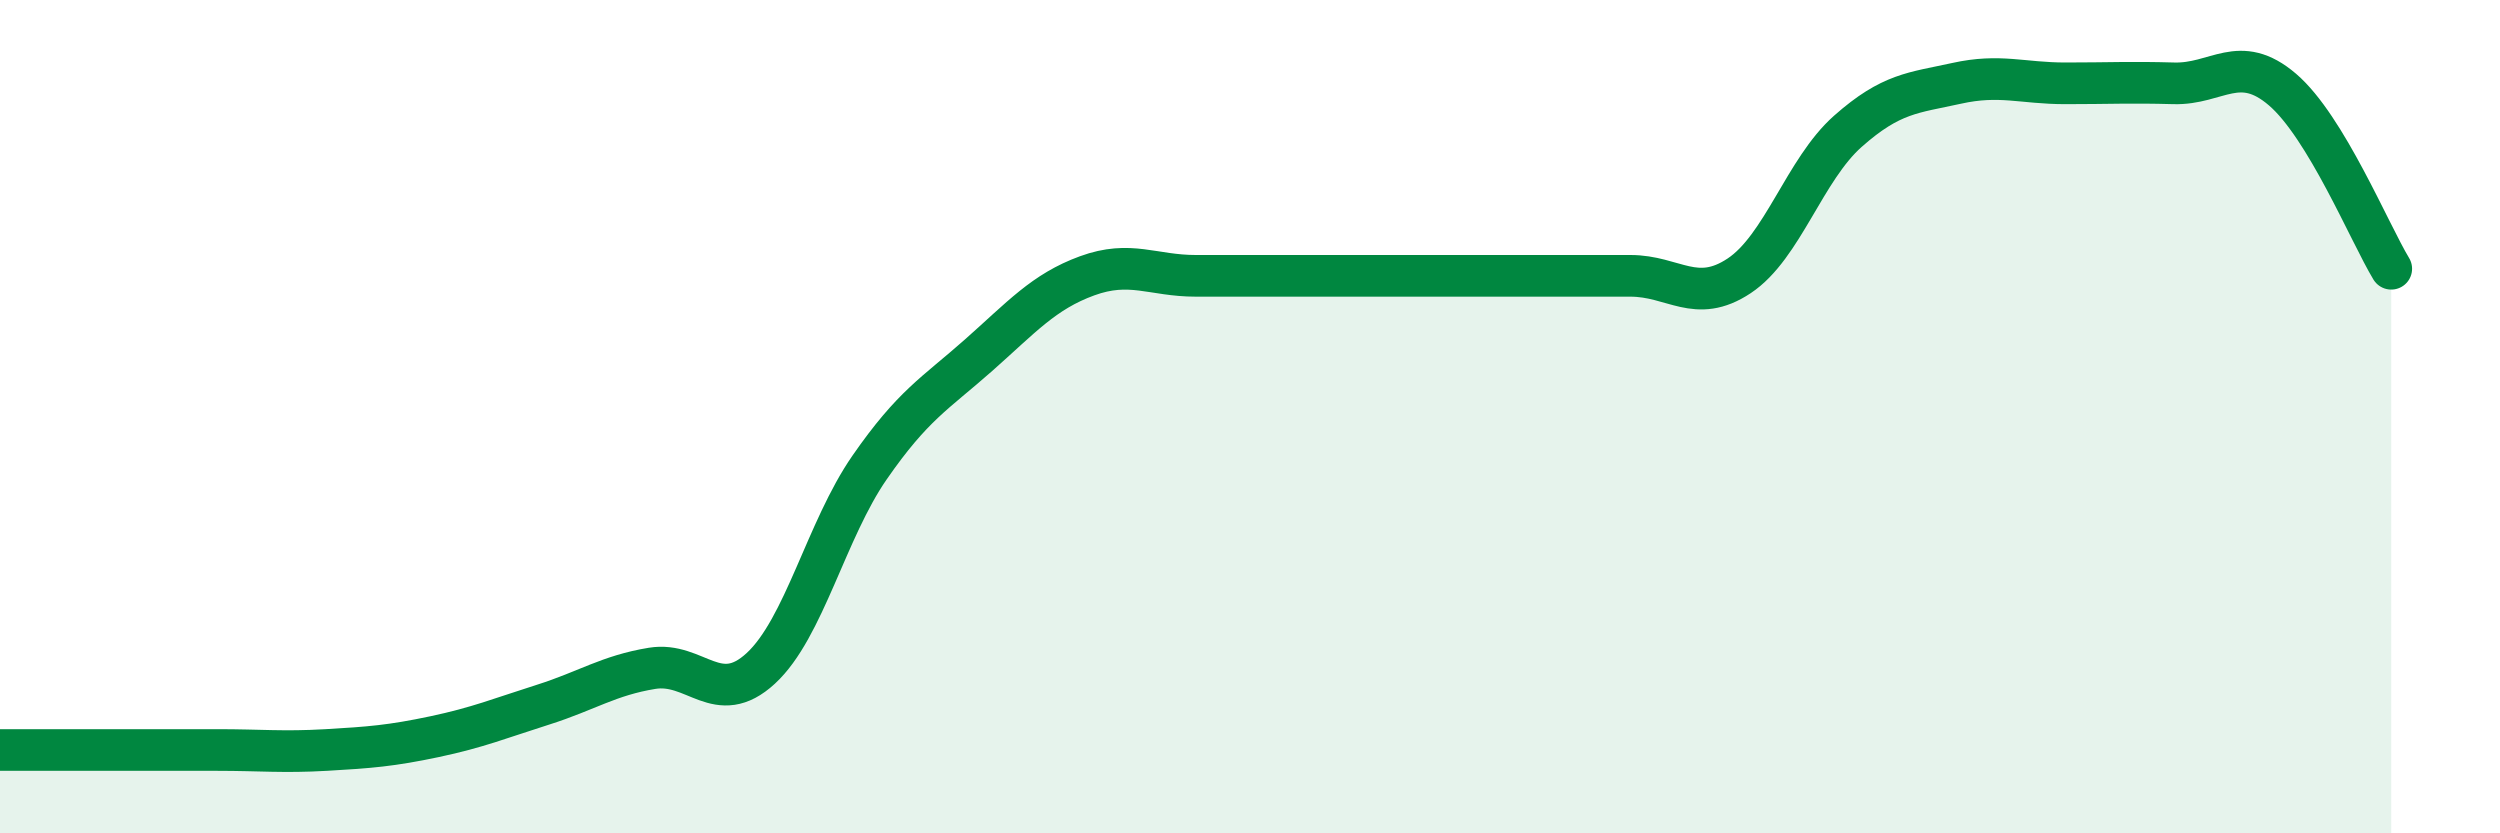 
    <svg width="60" height="20" viewBox="0 0 60 20" xmlns="http://www.w3.org/2000/svg">
      <path
        d="M 0,18 C 0.52,18 1.57,18 2.61,18 C 3.65,18 4.18,18 5.22,18 C 6.26,18 6.79,18.06 7.83,18 C 8.87,17.94 9.39,17.9 10.43,17.68 C 11.47,17.46 12,17.24 13.04,16.91 C 14.08,16.58 14.61,16.21 15.65,16.04 C 16.69,15.87 17.22,17 18.26,16.04 C 19.3,15.08 19.83,12.72 20.87,11.22 C 21.91,9.72 22.44,9.45 23.48,8.53 C 24.52,7.61 25.05,7 26.09,6.62 C 27.13,6.24 27.66,6.62 28.7,6.62 C 29.74,6.62 30.26,6.62 31.3,6.62 C 32.34,6.62 32.87,6.62 33.91,6.62 C 34.95,6.62 35.48,6.62 36.52,6.62 C 37.56,6.62 38.09,6.62 39.13,6.62 C 40.17,6.62 40.7,7.31 41.74,6.62 C 42.78,5.93 43.31,4.07 44.35,3.15 C 45.39,2.23 45.92,2.23 46.96,2 C 48,1.77 48.53,2 49.57,2 C 50.61,2 51.13,1.97 52.17,2 C 53.21,2.03 53.74,1.26 54.78,2.15 C 55.82,3.04 56.87,5.59 57.39,6.45L57.39 20L0 20Z"
        fill="#008740"
        opacity="0.1"
        stroke-linecap="round"
        stroke-linejoin="round"
      />
      <path
        d="M 0,18 C 0.52,18 1.57,18 2.61,18 C 3.65,18 4.18,18 5.22,18 C 6.26,18 6.79,18.06 7.83,18 C 8.87,17.94 9.39,17.9 10.43,17.68 C 11.47,17.46 12,17.24 13.04,16.91 C 14.08,16.58 14.61,16.21 15.65,16.04 C 16.69,15.87 17.22,17 18.26,16.04 C 19.3,15.08 19.83,12.72 20.87,11.22 C 21.91,9.72 22.44,9.45 23.48,8.53 C 24.52,7.61 25.05,7 26.09,6.62 C 27.13,6.24 27.66,6.62 28.7,6.62 C 29.74,6.62 30.26,6.62 31.3,6.62 C 32.34,6.62 32.87,6.62 33.91,6.62 C 34.95,6.62 35.48,6.62 36.52,6.62 C 37.56,6.62 38.09,6.62 39.13,6.62 C 40.17,6.62 40.7,7.31 41.74,6.62 C 42.78,5.93 43.31,4.07 44.35,3.15 C 45.39,2.23 45.92,2.23 46.96,2 C 48,1.77 48.53,2 49.57,2 C 50.61,2 51.13,1.97 52.17,2 C 53.21,2.03 53.74,1.26 54.78,2.15 C 55.82,3.04 56.87,5.59 57.39,6.45"
        stroke="#008740"
        stroke-width="1"
        fill="none"
        stroke-linecap="round"
        stroke-linejoin="round"
      />
    </svg>
  
